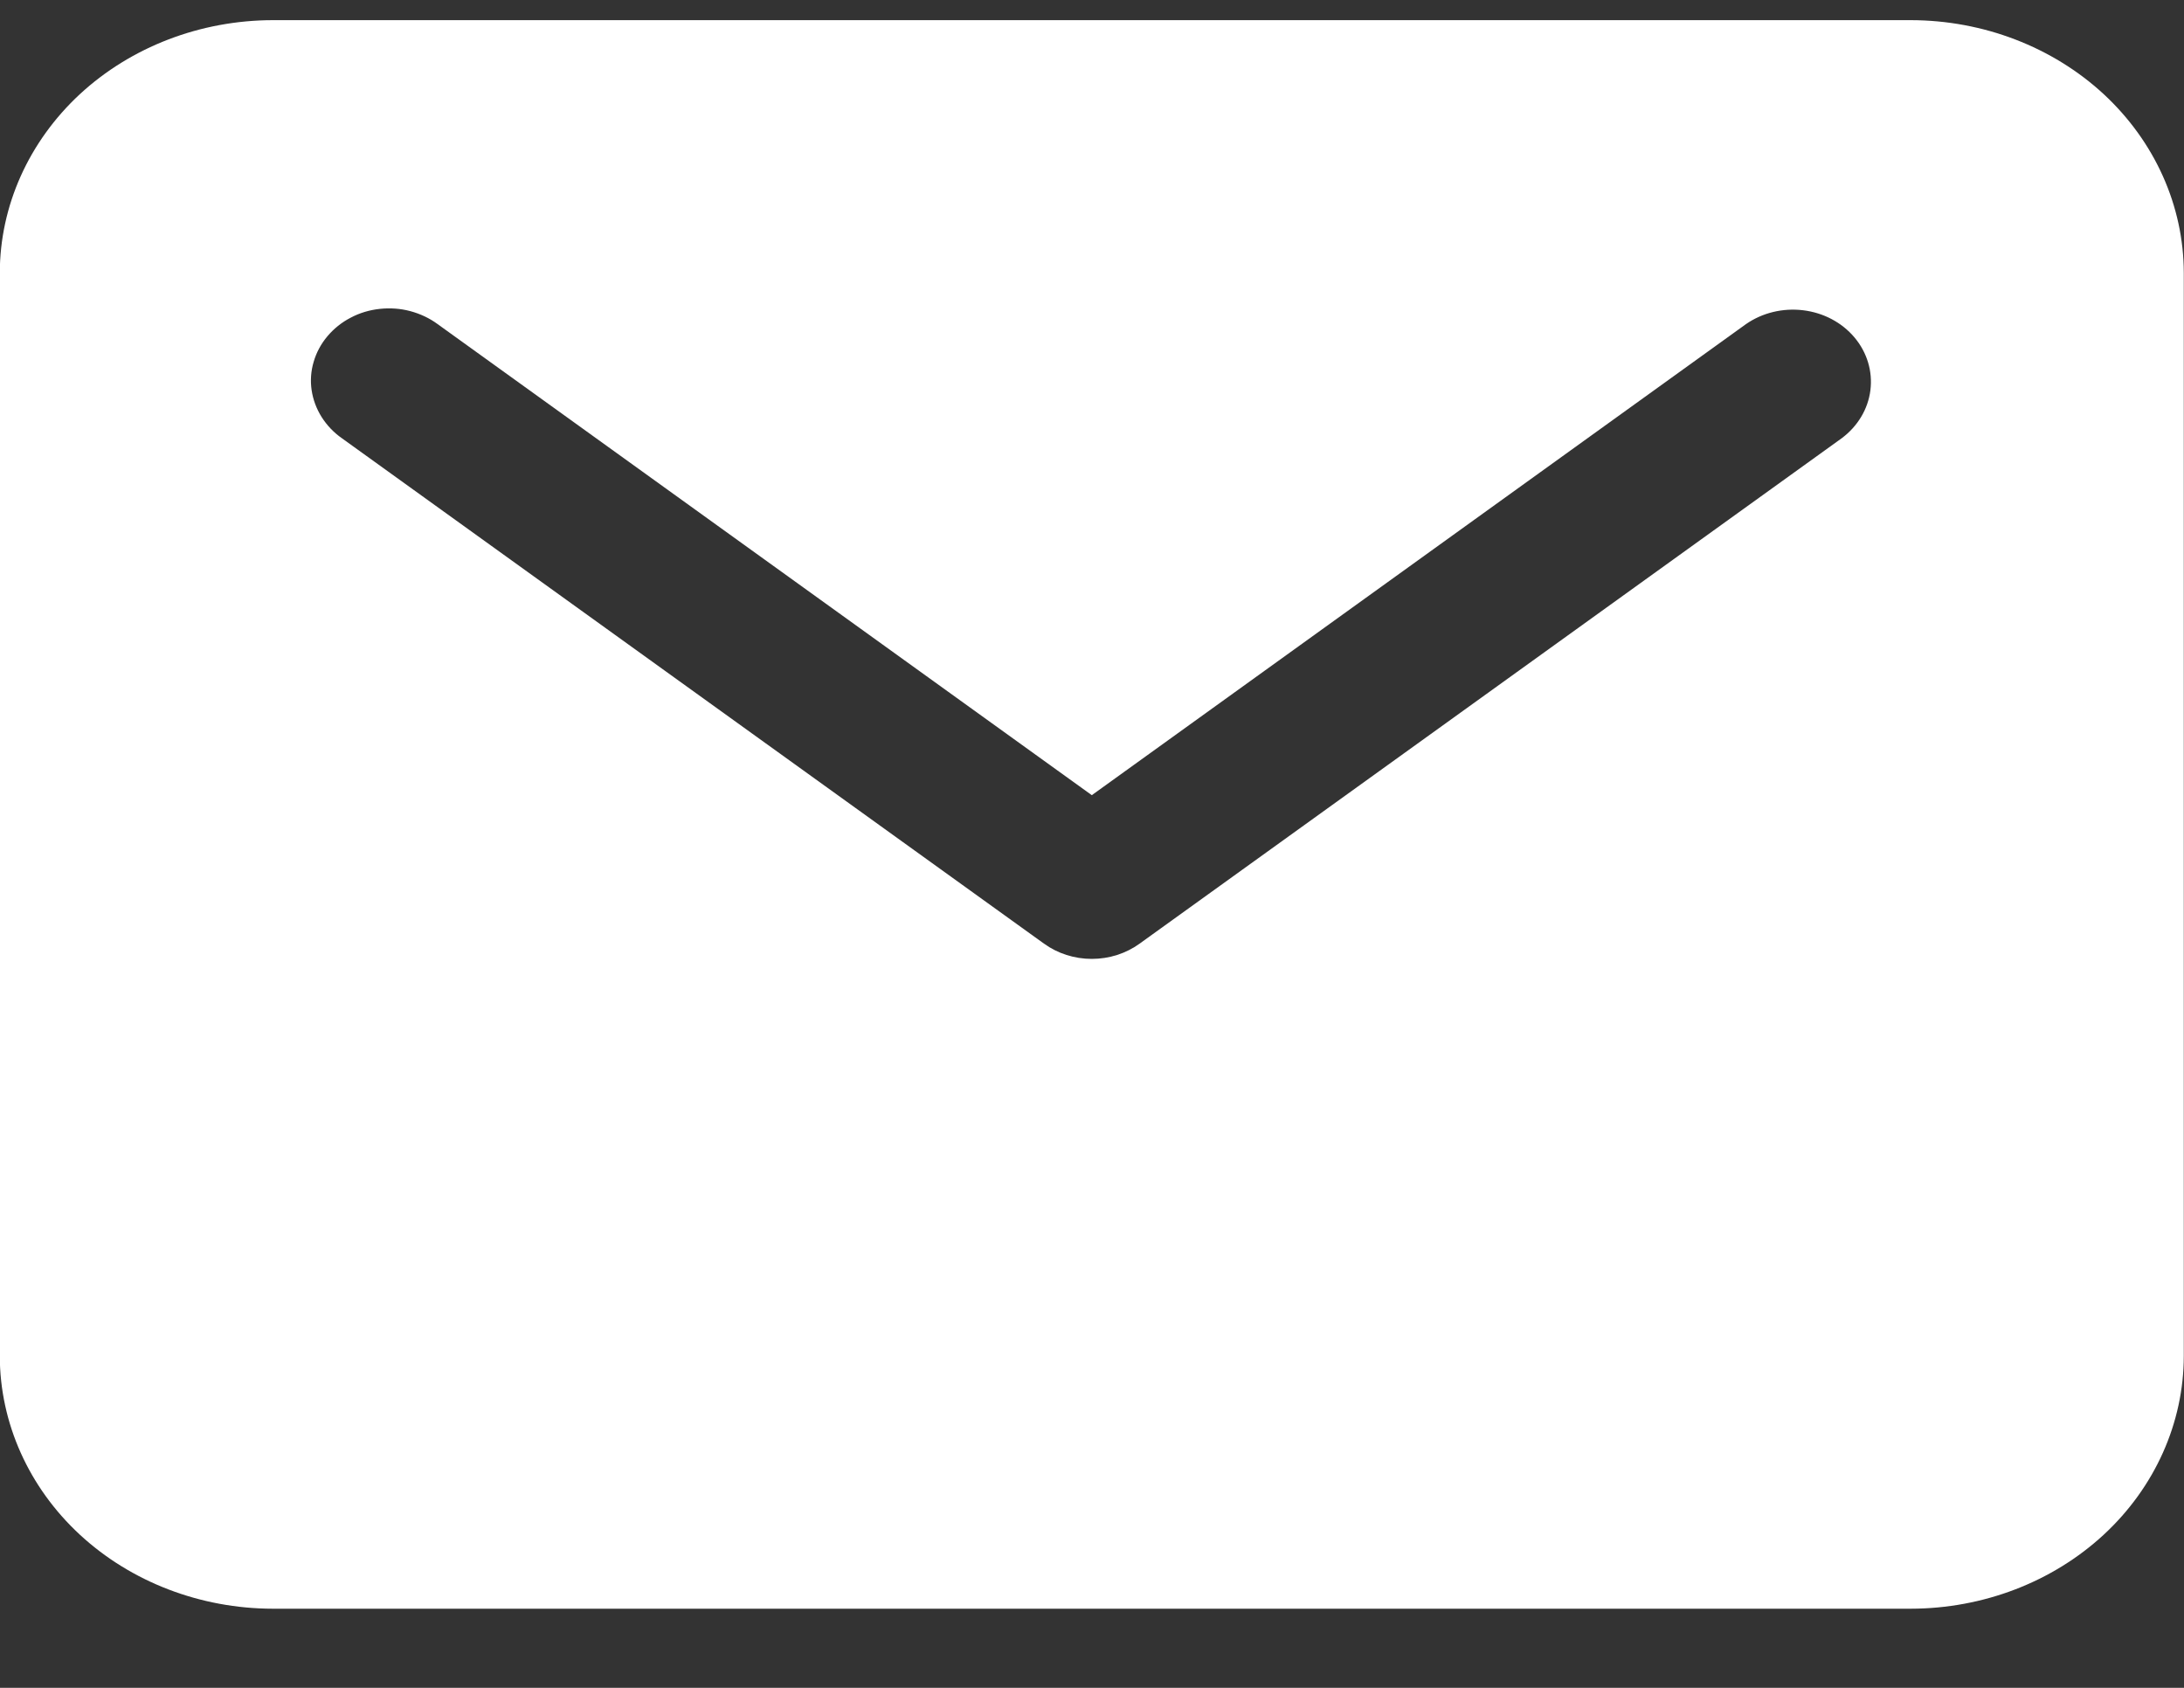 <svg width="22" height="17" viewBox="0 0 22 17" fill="none" xmlns="http://www.w3.org/2000/svg">
<rect x="0" y="0" width="22" height="17" fill="#333333" stroke="none"/>
<path d="M19.248 0.203H2.748C2.019 0.204 1.32 0.472 0.804 0.949C0.289 1.427 -0.001 2.074 -0.002 2.749V13.658C-0.001 14.332 0.289 14.98 0.804 15.457C1.32 15.934 2.019 16.202 2.748 16.203H19.248C19.977 16.202 20.676 15.934 21.192 15.457C21.707 14.98 21.997 14.332 21.998 13.658V2.749C21.997 2.074 21.707 1.427 21.192 0.949C20.676 0.472 19.977 0.204 19.248 0.203ZM18.552 4.414L11.48 9.504C11.342 9.604 11.173 9.658 10.998 9.658C10.823 9.658 10.654 9.604 10.516 9.504L3.444 4.414C3.361 4.356 3.292 4.283 3.239 4.199C3.187 4.116 3.153 4.024 3.139 3.929C3.125 3.833 3.132 3.736 3.16 3.643C3.187 3.55 3.234 3.463 3.298 3.387C3.362 3.311 3.441 3.247 3.532 3.2C3.622 3.152 3.722 3.122 3.826 3.111C3.929 3.1 4.034 3.107 4.134 3.134C4.234 3.161 4.328 3.205 4.409 3.265L10.998 8.009L17.587 3.265C17.752 3.15 17.959 3.1 18.164 3.125C18.369 3.15 18.554 3.248 18.681 3.399C18.808 3.55 18.865 3.741 18.841 3.931C18.817 4.121 18.713 4.294 18.552 4.414Z" fill="white"/>
</svg>
